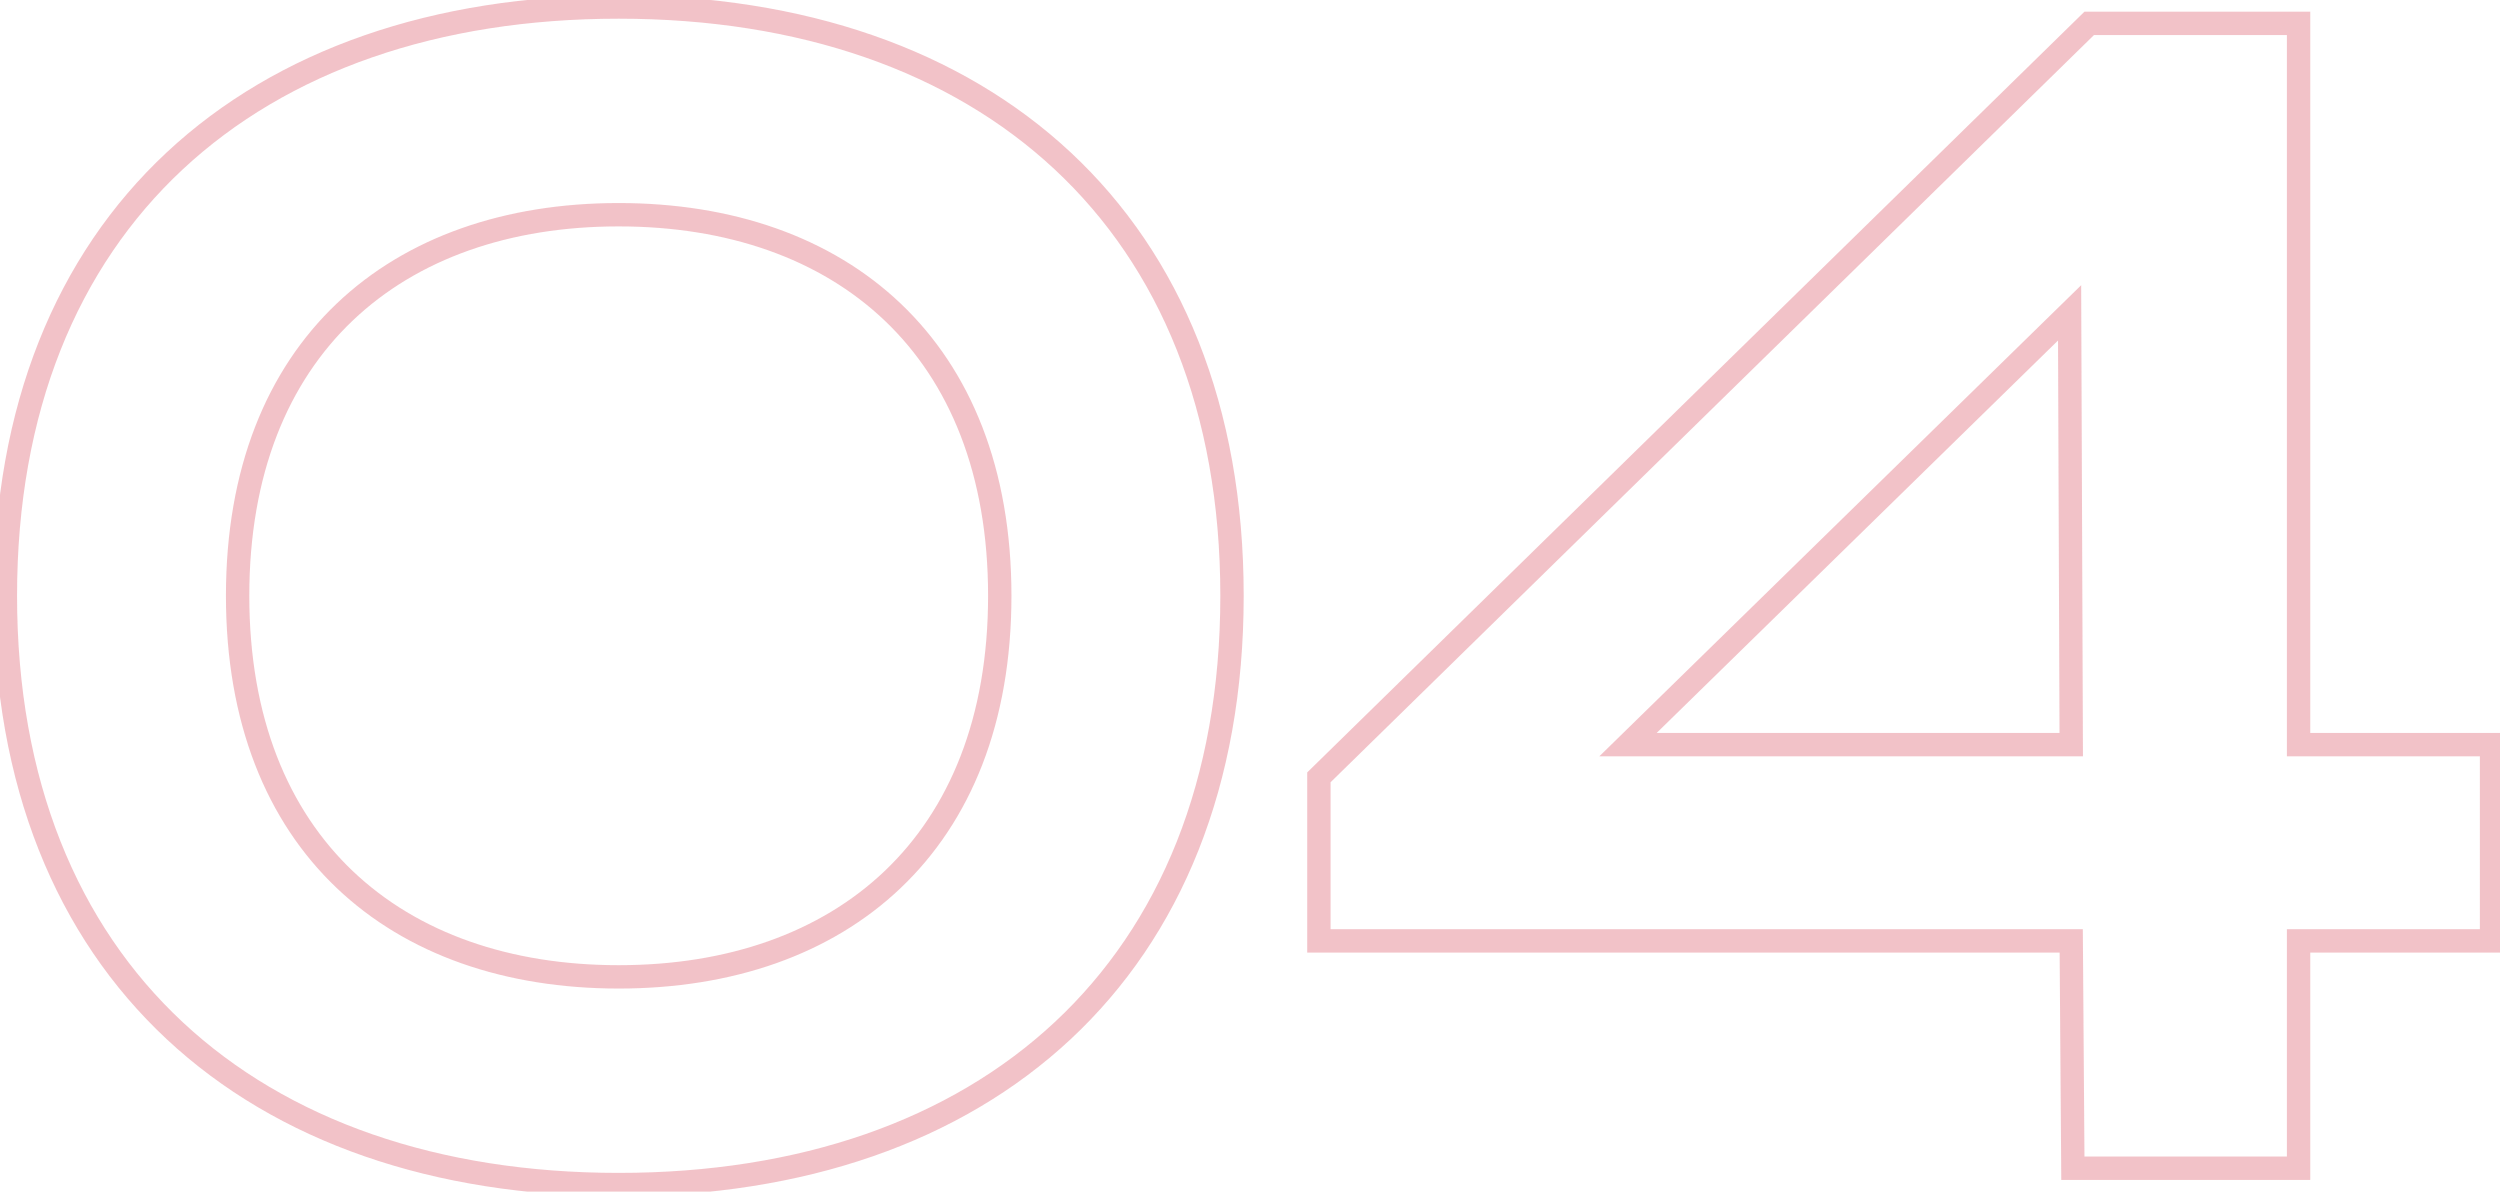 <?xml version="1.0" encoding="UTF-8"?> <svg xmlns="http://www.w3.org/2000/svg" width="214" height="102" viewBox="0 0 214 102" fill="none"> <path d="M1.46 51C1.46 35.199 6.663 22.881 15.632 14.508C24.611 6.127 37.471 1.6 52.96 1.6V-0.4C37.089 -0.4 23.699 4.243 14.268 13.046C4.827 21.859 -0.54 34.741 -0.54 51H1.46ZM52.96 1.6C68.449 1.6 81.309 6.127 90.288 14.508C99.257 22.881 104.46 35.199 104.46 51H106.46C106.46 34.741 101.093 21.859 91.652 13.046C82.221 4.243 68.831 -0.4 52.96 -0.4V1.6ZM104.46 51C104.46 66.801 99.257 79.119 90.288 87.492C81.309 95.873 68.449 100.4 52.96 100.4V102.4C68.831 102.4 82.221 97.757 91.652 88.954C101.093 80.141 106.46 67.259 106.46 51H104.46ZM52.96 100.4C37.471 100.4 24.611 95.873 15.632 87.492C6.663 79.119 1.46 66.801 1.46 51H-0.54C-0.54 67.259 4.827 80.141 14.268 88.954C23.699 97.757 37.089 102.4 52.96 102.4V100.4ZM86.58 51C86.58 40.14 83.109 31.703 77.099 25.985C71.098 20.275 62.675 17.38 52.96 17.38V19.38C62.285 19.38 70.172 22.155 75.721 27.434C81.261 32.706 84.58 40.58 84.58 51H86.58ZM52.96 17.38C43.245 17.38 34.822 20.275 28.821 25.985C22.811 31.703 19.34 40.14 19.34 51H21.34C21.34 40.58 24.659 32.706 30.199 27.434C35.748 22.155 43.635 19.38 52.96 19.38V17.38ZM19.34 51C19.34 61.86 22.811 70.296 28.821 76.014C34.822 81.725 43.245 84.62 52.96 84.62V82.62C43.635 82.62 35.748 79.845 30.199 74.566C24.659 69.293 21.34 61.42 21.34 51H19.34ZM52.96 84.62C62.675 84.62 71.098 81.725 77.099 76.014C83.109 70.296 86.58 61.86 86.58 51H84.58C84.58 61.42 81.261 69.293 75.721 74.566C70.172 79.845 62.285 82.62 52.96 82.62V84.62ZM177.438 100L176.438 100.007L176.445 101H177.438V100ZM177.298 80.54L178.297 80.533L178.29 79.54H177.298V80.54ZM112.898 80.54H111.898V81.54H112.898V80.54ZM112.898 66.54L112.198 65.825L111.898 66.12V66.54H112.898ZM178.838 2V1H178.43L178.138 1.285L178.838 2ZM196.758 2H197.758V1H196.758V2ZM196.758 63.74H195.758V64.74H196.758V63.74ZM213.278 63.74H214.278V62.74H213.278V63.74ZM213.278 80.54V81.54H214.278V80.54H213.278ZM196.758 80.54V79.54H195.758V80.54H196.758ZM196.758 100V101H197.758V100H196.758ZM177.158 26.78L178.157 26.776L178.149 24.412L176.458 26.065L177.158 26.78ZM139.358 63.74L138.658 63.025L136.904 64.74H139.358V63.74ZM177.298 63.74V64.74H178.301L178.297 63.736L177.298 63.74ZM178.437 99.993L178.297 80.533L176.298 80.547L176.438 100.007L178.437 99.993ZM177.298 79.54H112.898V81.54H177.298V79.54ZM113.898 80.54V66.54H111.898V80.54H113.898ZM113.597 67.255L179.537 2.715L178.138 1.285L112.198 65.825L113.597 67.255ZM178.838 3H196.758V1H178.838V3ZM195.758 2V63.74H197.758V2H195.758ZM196.758 64.74H213.278V62.74H196.758V64.74ZM212.278 63.74V80.54H214.278V63.74H212.278ZM213.278 79.54H196.758V81.54H213.278V79.54ZM195.758 80.54V100H197.758V80.54H195.758ZM196.758 99H177.438V101H196.758V99ZM176.458 26.065L138.658 63.025L140.057 64.455L177.857 27.495L176.458 26.065ZM139.358 64.74H177.298V62.74H139.358V64.74ZM178.297 63.736L178.157 26.776L176.158 26.784L176.298 63.744L178.297 63.736Z" fill="#CD0F26" fill-opacity="0.25"></path> </svg> 
